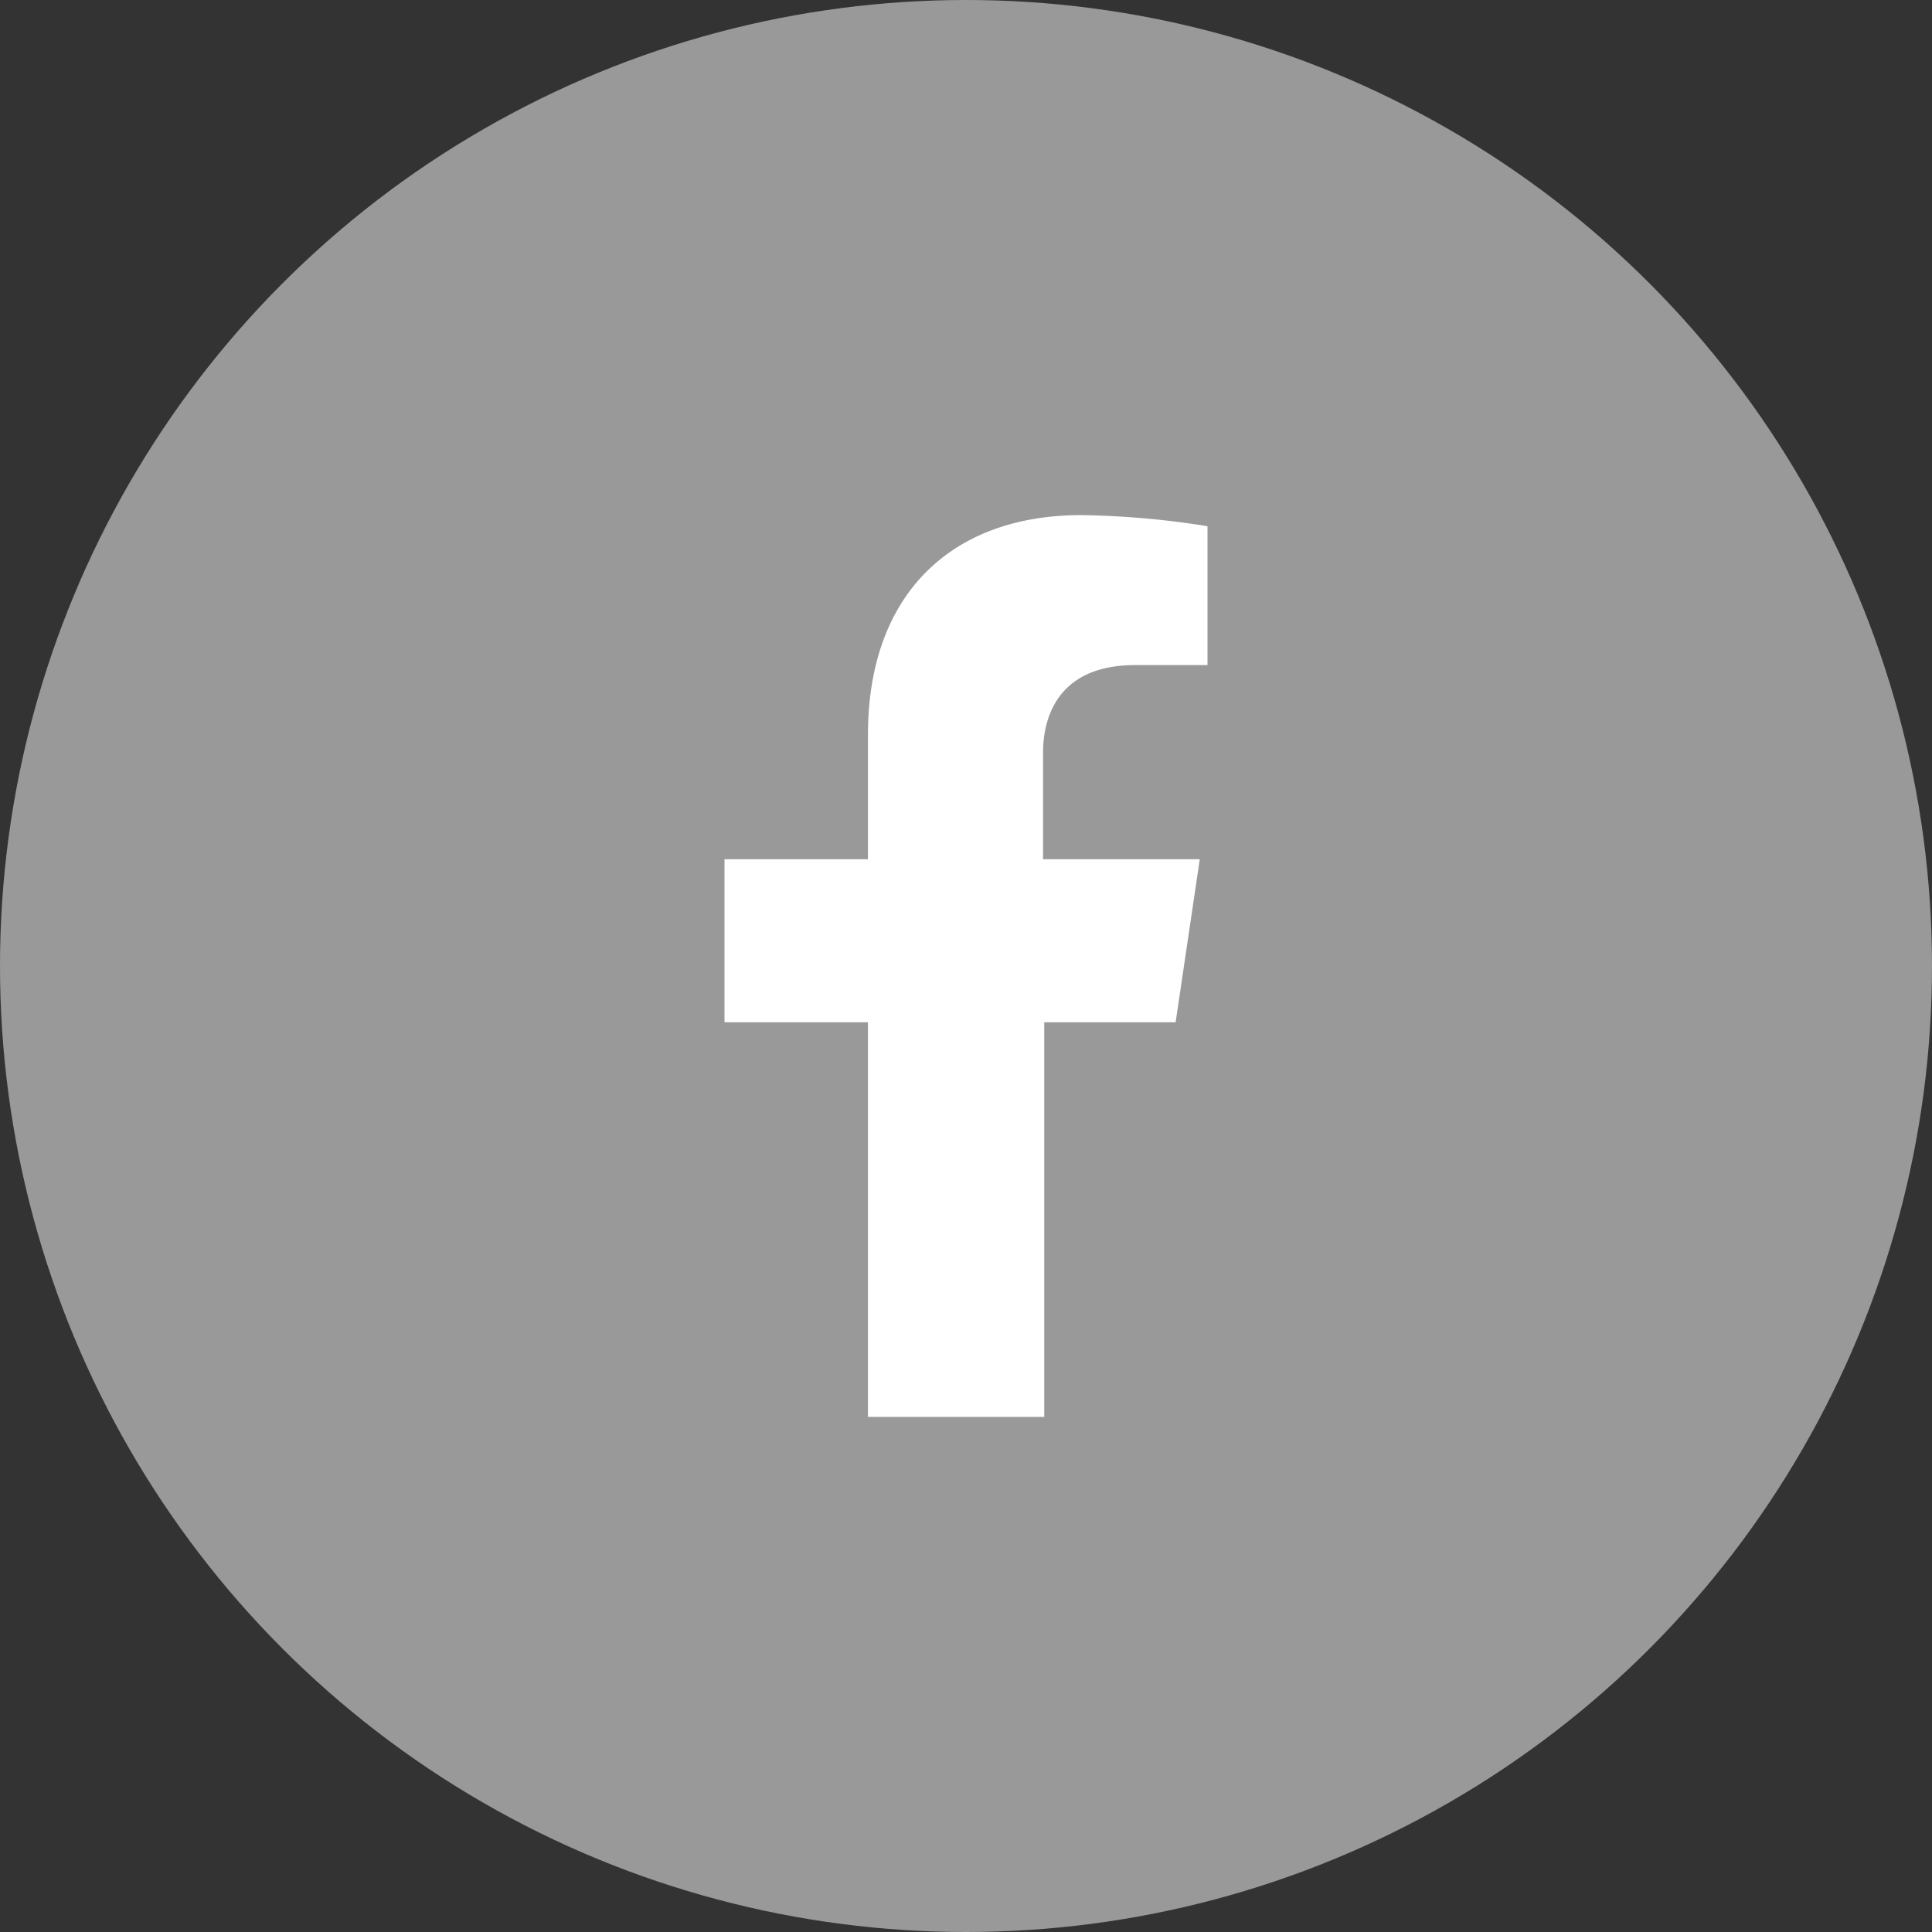 <svg viewBox="0 0 80 80" xmlns="http://www.w3.org/2000/svg"><rect x="0" y="0" width="80" height="80" fill="#333333" stroke="none"/><circle cx="40" cy="40" fill="#999" r="40"/><path d="m35.94 58.67v-16.34h-5.94v-6.75h5.94v-5.15c0-5.86 3.49-9.1 8.83-9.1a35.76 35.76 0 0 1 5.23.46v5.75h-3c-2.9 0-3.81 1.8-3.81 3.65v4.39h6.49l-1 6.75h-5.44v16.34z" fill="#fff"/></svg>